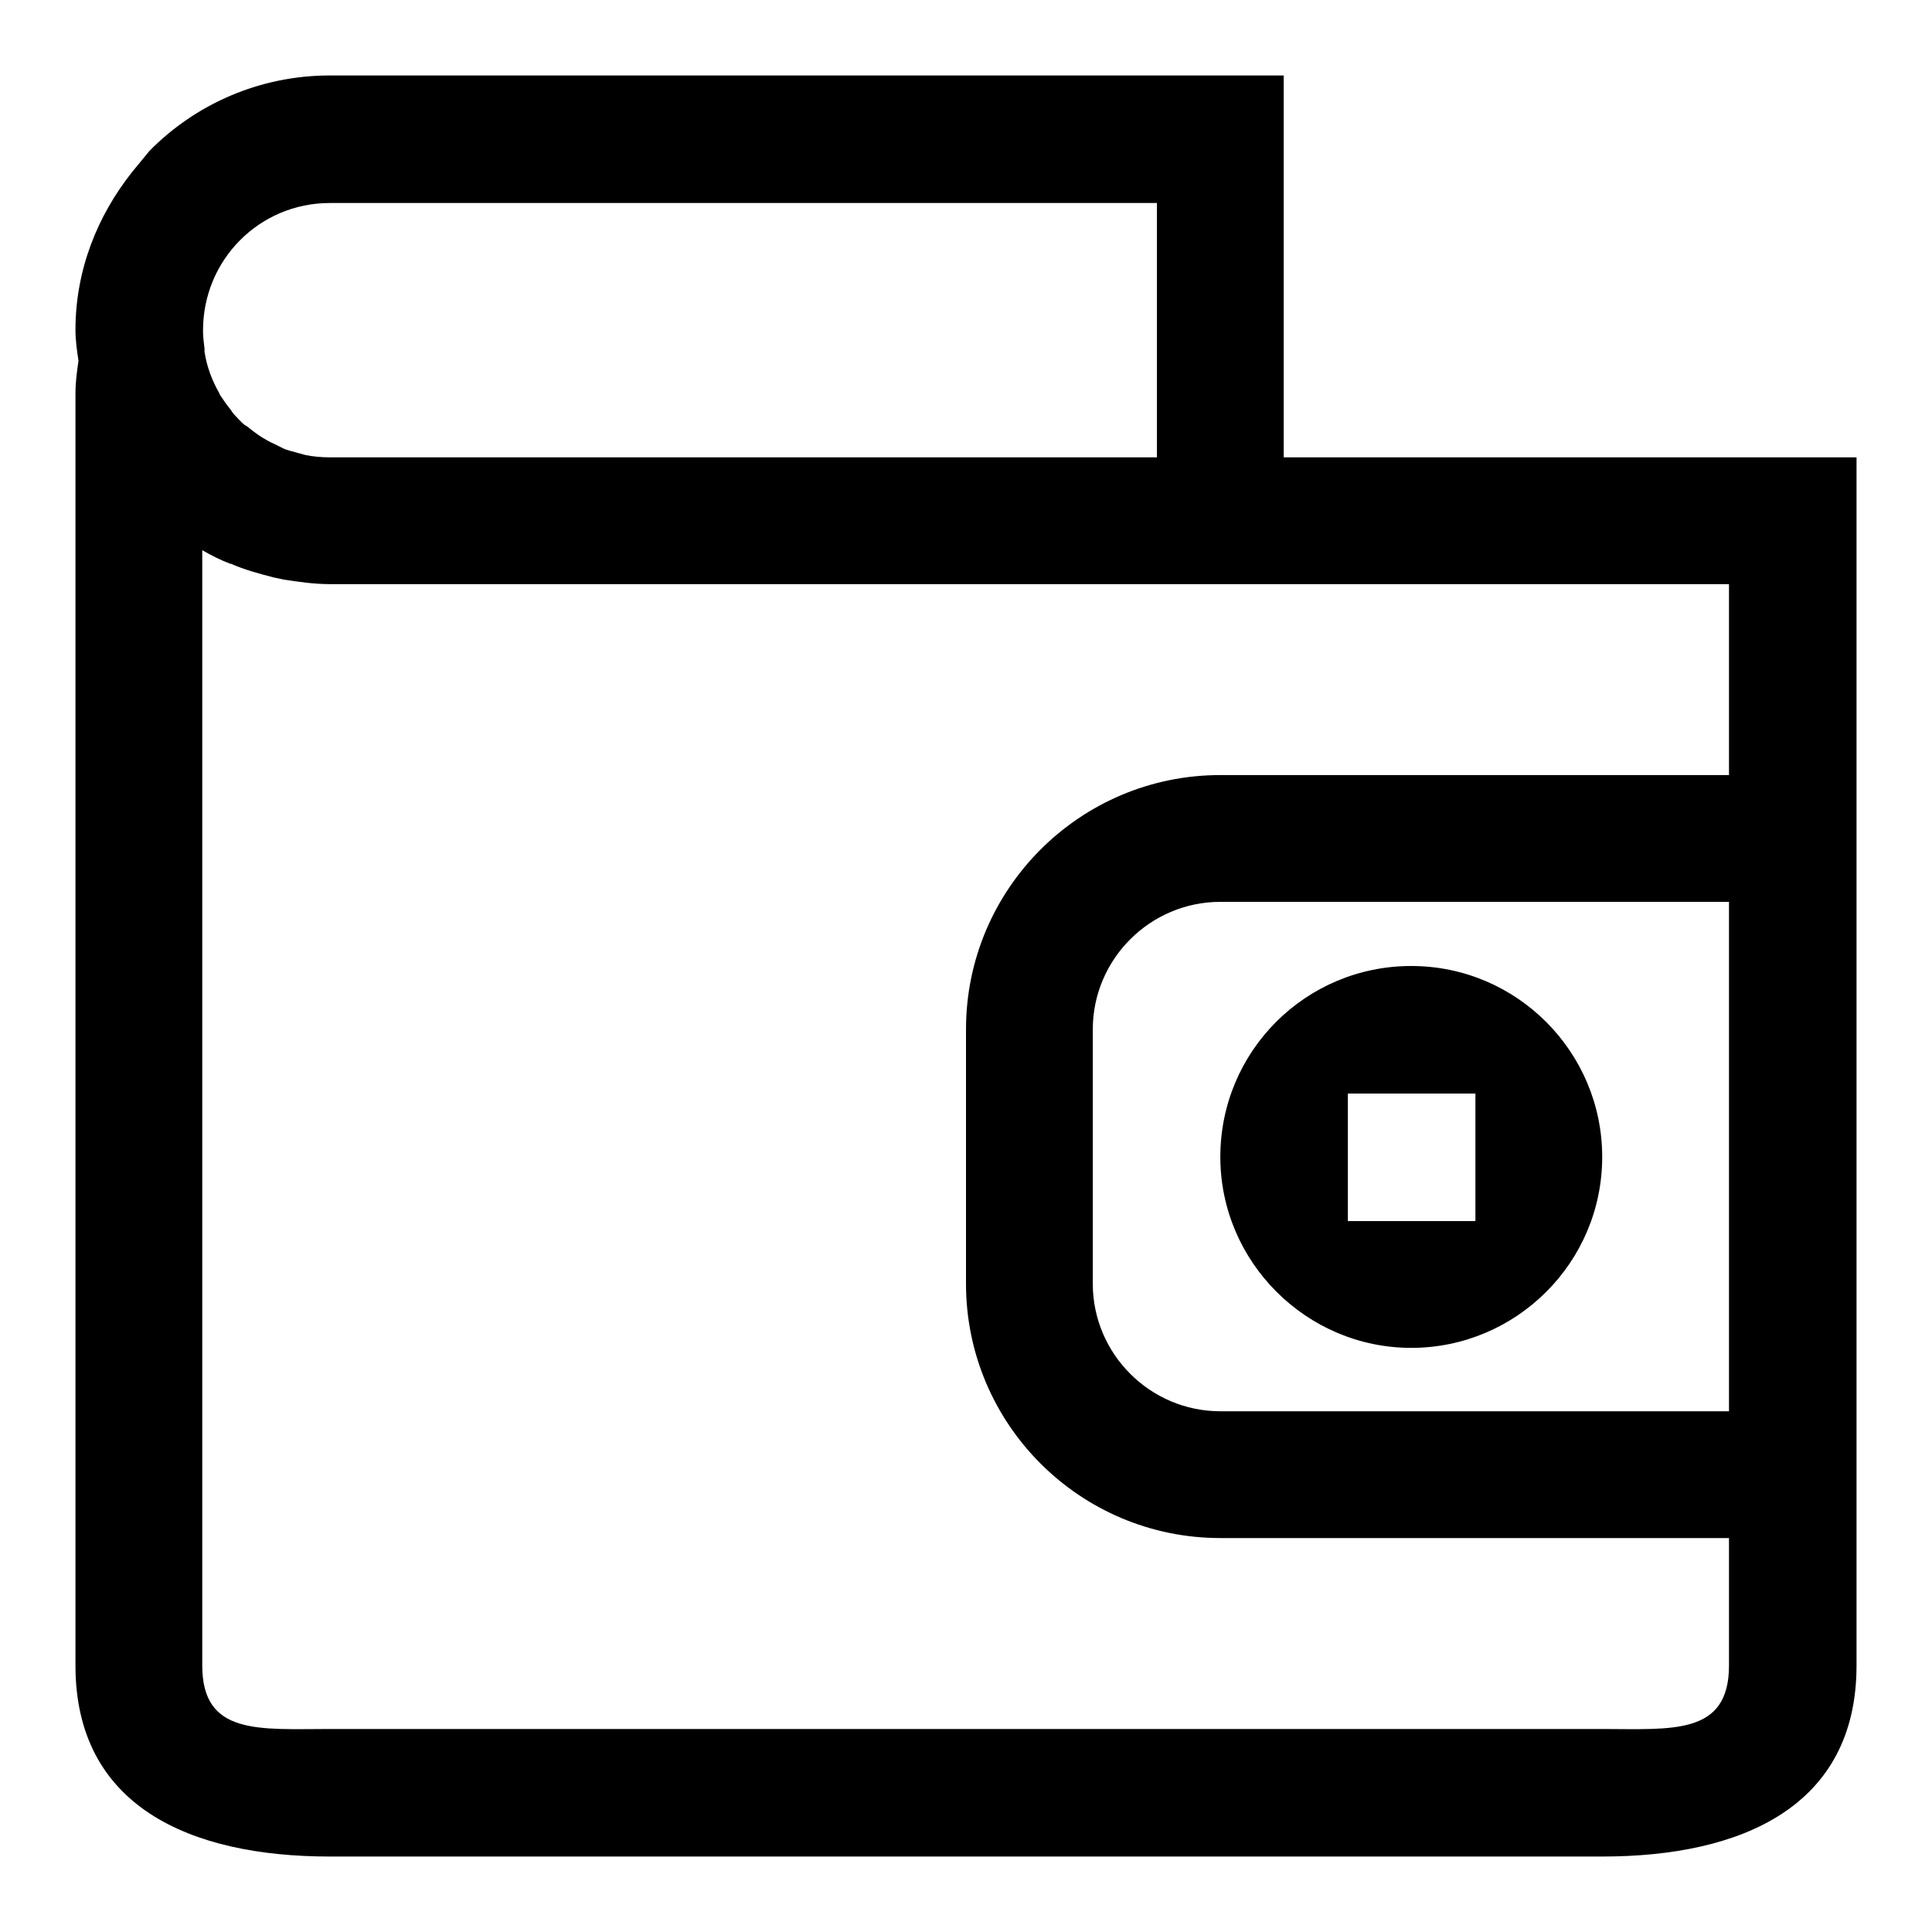<?xml version="1.0" encoding="utf-8"?>
<!-- Svg Vector Icons : http://www.onlinewebfonts.com/icon -->
<!DOCTYPE svg PUBLIC "-//W3C//DTD SVG 1.1//EN" "http://www.w3.org/Graphics/SVG/1.1/DTD/svg11.dtd">
<svg version="1.1" xmlns="http://www.w3.org/2000/svg" xmlns:xlink="http://www.w3.org/1999/xlink" x="0px" y="0px" viewBox="0 0 256 256" enable-background="new 0 0 256 256" xml:space="preserve">
<g><g><path fill="#000000" d="M187,178.6c13.9,0,25.3-11.3,25.3-25.3c0-13.9-11.3-25.3-25.3-25.3s-25.3,11.3-25.3,25.3C161.7,167.2,173.1,178.6,187,178.6L187,178.6z M178.6,144.9h16.9v16.9h-16.9V144.9L178.6,144.9z M170.1,60.6V10H43.7c-9.3,0-17.8,3.8-23.9,10l-2.3,2.8c-4.6,5.8-7.5,13-7.5,20.9c0,1.4,0.2,2.8,0.4,4.1c-0.2,1.4-0.4,2.8-0.4,4.3v168.6c0,18.6,15.1,25.3,33.7,25.3h168.6c18.6,0,33.7-6.7,33.7-25.3V60.6H170.1L170.1,60.6z M43.7,26.9h109.6v33.7H43.7c-1.1,0-2.2-0.1-3.2-0.3c-0.4-0.1-0.7-0.2-1.1-0.3c-0.6-0.2-1.3-0.3-1.9-0.6c-0.4-0.2-0.8-0.4-1.2-0.6c-0.5-0.2-1-0.5-1.5-0.8c-0.5-0.3-0.9-0.6-1.3-0.9c-0.4-0.3-0.7-0.6-1.1-0.8c-0.5-0.4-0.9-0.9-1.3-1.3c-0.2-0.2-0.4-0.5-0.6-0.8c-0.5-0.6-0.9-1.2-1.3-1.8c-0.1-0.1-0.1-0.3-0.2-0.4c-0.9-1.6-1.6-3.4-1.9-5.4l0-0.4c-0.1-0.8-0.2-1.6-0.2-2.4C26.9,34.4,34.4,26.9,43.7,26.9L43.7,26.9z M229.1,187h-67.4c-9.3,0-16.9-7.6-16.9-16.9v-33.7c0-9.3,7.6-16.9,16.9-16.9h67.4V187L229.1,187z M229.1,102.7h-67.4c-18.6,0-33.7,15.1-33.7,33.7v33.7c0,18.6,15.1,33.7,33.7,33.7h67.4v16.9c0,9.3-7.6,8.4-16.9,8.4H43.7c-9.3,0-16.9,0.9-16.9-8.4V72.9c1.2,0.7,2.4,1.3,3.7,1.8c0,0,0.1,0,0.1,0c1.8,0.8,3.7,1.3,5.6,1.8c0.5,0.1,0.9,0.2,1.4,0.3c2,0.3,4,0.6,6.1,0.6h126.4h59V102.7L229.1,102.7z"/></g></g>
</svg>